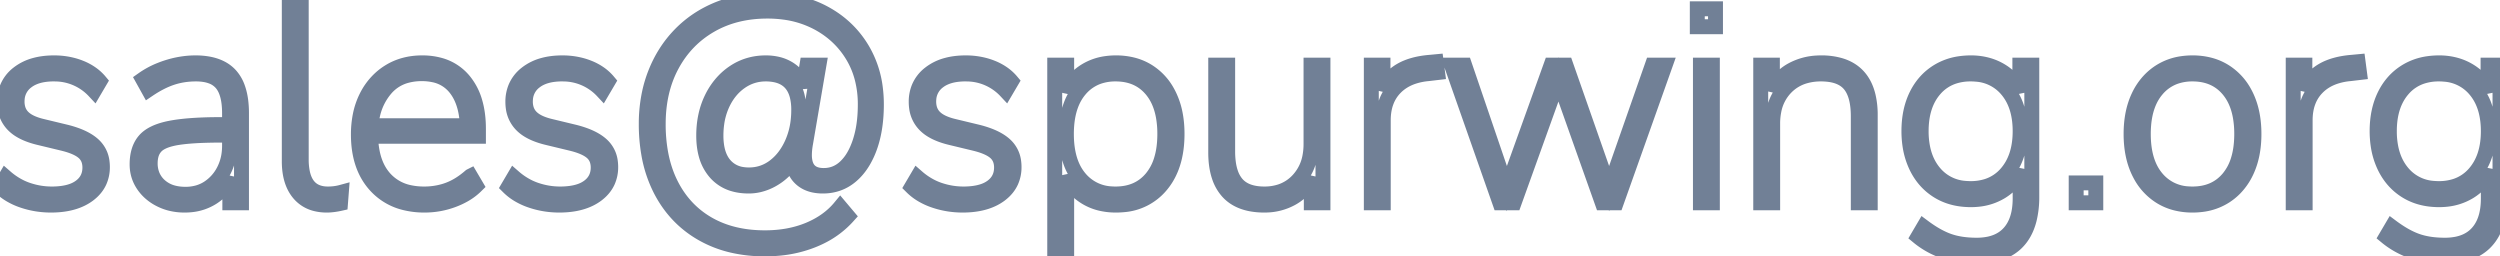 <svg width="158.202" height="16.218" viewBox="0 0 158.202 16.218" xmlns="http://www.w3.org/2000/svg"><g id="svgGroup" stroke-linecap="round" fill-rule="evenodd" font-size="9pt" stroke="#718096" stroke-width="0.25mm" fill="none" style="stroke:#718096;stroke-width:0.25mm;fill:none"><path d="M 50.832 5.526 L 51.066 4.122 L 51.822 4.122 L 50.976 9.072 A 4.63 4.63 0 0 0 50.924 9.435 A 4.241 4.241 0 0 0 50.922 9.459 A 4.125 4.125 0 0 0 50.907 9.663 A 3.249 3.249 0 0 0 50.904 9.81 A 1.983 1.983 0 0 0 50.962 10.313 Q 51.131 10.956 51.792 11.078 A 1.856 1.856 0 0 0 52.128 11.106 Q 52.92 11.106 53.505 10.548 A 3.013 3.013 0 0 0 54.013 9.9 Q 54.251 9.498 54.423 8.973 A 6.397 6.397 0 0 0 54.673 7.873 Q 54.756 7.281 54.756 6.606 A 6.516 6.516 0 0 0 54.545 4.918 A 5.377 5.377 0 0 0 53.964 3.537 Q 53.172 2.214 51.777 1.458 A 6.233 6.233 0 0 0 49.606 0.769 A 7.924 7.924 0 0 0 48.564 0.702 Q 46.512 0.702 44.955 1.602 Q 43.398 2.502 42.525 4.113 Q 41.652 5.724 41.652 7.848 A 10.243 10.243 0 0 0 41.805 9.664 Q 42 10.746 42.444 11.637 A 6.399 6.399 0 0 0 42.48 11.709 Q 43.308 13.32 44.82 14.184 Q 46.332 15.048 48.402 15.048 Q 49.95 15.048 51.183 14.535 Q 52.416 14.022 53.172 13.104 L 53.658 13.68 A 5.647 5.647 0 0 1 51.92 14.987 A 6.83 6.83 0 0 1 51.417 15.21 A 7.654 7.654 0 0 1 49.359 15.703 A 9.406 9.406 0 0 1 48.402 15.75 A 9.014 9.014 0 0 1 46.34 15.524 A 7.084 7.084 0 0 1 44.442 14.787 Q 42.75 13.824 41.823 12.051 A 7.947 7.947 0 0 1 41.052 9.731 A 10.86 10.86 0 0 1 40.896 7.848 A 9.324 9.324 0 0 1 41.103 5.849 A 7.919 7.919 0 0 1 41.454 4.68 Q 42.012 3.24 43.038 2.187 Q 44.064 1.134 45.477 0.567 A 7.932 7.932 0 0 1 47.753 0.036 A 9.516 9.516 0 0 1 48.582 0 Q 50.616 0 52.164 0.837 Q 53.712 1.674 54.585 3.159 A 6.318 6.318 0 0 1 55.396 5.597 A 8.043 8.043 0 0 1 55.458 6.606 Q 55.458 8.062 55.092 9.168 A 5.814 5.814 0 0 1 55.035 9.333 A 5.192 5.192 0 0 1 54.636 10.19 Q 54.305 10.754 53.856 11.133 Q 53.1 11.772 52.074 11.772 A 2.737 2.737 0 0 1 51.511 11.718 Q 51.033 11.617 50.706 11.331 Q 50.202 10.89 50.166 10.134 A 3.801 3.801 0 0 1 49.316 11.07 A 3.526 3.526 0 0 1 48.915 11.34 A 3.226 3.226 0 0 1 48.012 11.701 A 2.867 2.867 0 0 1 47.376 11.772 A 4.289 4.289 0 0 1 47.355 11.772 Q 46.877 11.77 46.474 11.66 A 2.395 2.395 0 0 1 45.279 10.926 A 2.819 2.819 0 0 1 44.685 9.807 Q 44.566 9.382 44.539 8.876 A 5.605 5.605 0 0 1 44.532 8.586 Q 44.532 7.254 45.045 6.21 A 4.318 4.318 0 0 1 45.811 5.105 A 3.866 3.866 0 0 1 46.449 4.572 Q 47.34 3.978 48.456 3.978 A 3.253 3.253 0 0 1 49.166 4.052 A 2.384 2.384 0 0 1 49.977 4.392 Q 50.598 4.806 50.832 5.526 Z M 95.814 12.834 L 94.914 12.834 L 91.854 4.122 L 92.682 4.122 L 95.346 11.934 L 98.154 4.122 L 99.09 4.122 L 101.826 11.934 L 104.562 4.122 L 105.372 4.122 L 102.276 12.834 L 101.394 12.834 L 98.622 5.022 L 95.814 12.834 Z M 121.374 14.976 L 121.734 14.364 Q 122.58 14.994 123.327 15.255 Q 124.027 15.5 124.956 15.515 A 7.597 7.597 0 0 0 125.082 15.516 A 3.798 3.798 0 0 0 125.889 15.436 Q 126.395 15.326 126.773 15.065 A 2.124 2.124 0 0 0 127.134 14.751 Q 127.836 13.986 127.836 12.564 L 127.836 10.728 Q 127.458 11.628 126.63 12.132 A 3.466 3.466 0 0 1 125.15 12.615 A 4.325 4.325 0 0 1 124.722 12.636 Q 123.516 12.636 122.634 12.087 Q 121.752 11.538 121.275 10.557 A 4.684 4.684 0 0 1 120.86 9.178 A 6.076 6.076 0 0 1 120.798 8.298 Q 120.798 7.002 121.275 6.03 Q 121.752 5.058 122.634 4.518 A 3.637 3.637 0 0 1 123.998 4.031 A 4.778 4.778 0 0 1 124.722 3.978 A 3.884 3.884 0 0 1 125.857 4.139 A 3.383 3.383 0 0 1 126.612 4.473 Q 127.44 4.968 127.818 5.832 L 127.818 4.122 L 128.574 4.122 L 128.574 12.438 A 5.904 5.904 0 0 1 128.412 13.888 Q 127.933 15.772 126.041 16.133 A 5.22 5.22 0 0 1 125.064 16.218 A 6.334 6.334 0 0 1 123.168 15.945 A 5.278 5.278 0 0 1 121.374 14.976 Z M 151.002 14.976 L 151.362 14.364 Q 152.208 14.994 152.955 15.255 Q 153.655 15.5 154.584 15.515 A 7.597 7.597 0 0 0 154.71 15.516 A 3.798 3.798 0 0 0 155.517 15.436 Q 156.023 15.326 156.401 15.065 A 2.124 2.124 0 0 0 156.762 14.751 Q 157.464 13.986 157.464 12.564 L 157.464 10.728 Q 157.086 11.628 156.258 12.132 A 3.466 3.466 0 0 1 154.778 12.615 A 4.325 4.325 0 0 1 154.35 12.636 Q 153.144 12.636 152.262 12.087 Q 151.38 11.538 150.903 10.557 A 4.684 4.684 0 0 1 150.488 9.178 A 6.076 6.076 0 0 1 150.426 8.298 Q 150.426 7.002 150.903 6.03 Q 151.38 5.058 152.262 4.518 A 3.637 3.637 0 0 1 153.626 4.031 A 4.778 4.778 0 0 1 154.35 3.978 A 3.884 3.884 0 0 1 155.485 4.139 A 3.383 3.383 0 0 1 156.24 4.473 Q 157.068 4.968 157.446 5.832 L 157.446 4.122 L 158.202 4.122 L 158.202 12.438 A 5.904 5.904 0 0 1 158.04 13.888 Q 157.561 15.772 155.669 16.133 A 5.22 5.22 0 0 1 154.692 16.218 A 6.334 6.334 0 0 1 152.796 15.945 A 5.278 5.278 0 0 1 151.002 14.976 Z M 112.176 12.834 L 111.42 12.834 L 111.42 4.122 L 112.158 4.122 L 112.158 5.742 A 3.016 3.016 0 0 1 112.87 4.794 A 2.865 2.865 0 0 1 113.409 4.419 A 3.724 3.724 0 0 1 114.987 3.985 A 4.454 4.454 0 0 1 115.236 3.978 A 4.208 4.208 0 0 1 116.487 4.148 Q 117.862 4.577 118.222 6.085 A 5.206 5.206 0 0 1 118.35 7.29 L 118.35 12.834 L 117.594 12.834 L 117.594 7.362 Q 117.594 5.976 117.036 5.328 Q 116.583 4.802 115.678 4.703 A 4.077 4.077 0 0 0 115.236 4.68 A 3.64 3.64 0 0 0 114.246 4.808 A 2.731 2.731 0 0 0 113.013 5.535 A 2.863 2.863 0 0 0 112.254 7.007 A 4.152 4.152 0 0 0 112.176 7.83 L 112.176 12.834 Z M 76.932 9.648 L 76.932 4.122 L 77.688 4.122 L 77.688 9.576 A 5.387 5.387 0 0 0 77.732 10.29 Q 77.781 10.658 77.886 10.957 A 2.071 2.071 0 0 0 78.246 11.61 Q 78.725 12.181 79.68 12.263 A 3.896 3.896 0 0 0 80.01 12.276 A 3.214 3.214 0 0 0 81.026 12.122 A 2.658 2.658 0 0 0 82.143 11.403 A 2.965 2.965 0 0 0 82.894 9.884 A 4.211 4.211 0 0 0 82.962 9.108 L 82.962 4.122 L 83.718 4.122 L 83.718 12.834 L 82.98 12.834 L 82.98 11.214 A 2.999 2.999 0 0 1 82.243 12.197 A 2.889 2.889 0 0 1 81.774 12.528 A 3.48 3.48 0 0 1 80.131 12.976 A 4.128 4.128 0 0 1 80.01 12.978 A 4.5 4.5 0 0 1 79.129 12.898 Q 78.226 12.717 77.697 12.132 A 2.691 2.691 0 0 1 77.148 11.165 Q 76.932 10.518 76.932 9.648 Z M 0 11.826 L 0.36 11.214 A 4.33 4.33 0 0 0 1.331 11.853 A 3.897 3.897 0 0 0 1.755 12.024 Q 2.502 12.276 3.276 12.276 A 4.885 4.885 0 0 0 3.946 12.233 Q 4.286 12.186 4.563 12.087 A 2.009 2.009 0 0 0 5.067 11.826 Q 5.688 11.376 5.688 10.602 A 1.486 1.486 0 0 0 5.631 10.18 A 1.122 1.122 0 0 0 5.283 9.639 Q 4.916 9.321 4.142 9.114 A 6.482 6.482 0 0 0 3.978 9.072 L 2.484 8.712 Q 1.74 8.535 1.255 8.234 A 2.205 2.205 0 0 1 0.819 7.884 A 1.901 1.901 0 0 1 0.313 6.815 A 2.612 2.612 0 0 1 0.288 6.444 A 2.348 2.348 0 0 1 0.458 5.538 A 2.186 2.186 0 0 1 1.143 4.653 A 2.979 2.979 0 0 1 2.248 4.117 Q 2.677 4.004 3.182 3.983 A 5.696 5.696 0 0 1 3.42 3.978 A 4.64 4.64 0 0 1 4.587 4.121 A 4.119 4.119 0 0 1 5.085 4.284 A 3.369 3.369 0 0 1 5.814 4.68 A 2.792 2.792 0 0 1 6.318 5.148 L 5.958 5.76 A 3.409 3.409 0 0 0 3.496 4.681 A 4.173 4.173 0 0 0 3.402 4.68 A 4.069 4.069 0 0 0 2.734 4.731 Q 2.379 4.791 2.094 4.918 A 1.928 1.928 0 0 0 1.692 5.157 A 1.511 1.511 0 0 0 1.088 6.254 A 1.923 1.923 0 0 0 1.08 6.426 A 1.611 1.611 0 0 0 1.14 6.877 A 1.239 1.239 0 0 0 1.458 7.416 A 1.613 1.613 0 0 0 1.805 7.674 Q 2.144 7.867 2.656 7.99 A 5.142 5.142 0 0 0 2.664 7.992 L 4.158 8.352 A 6.399 6.399 0 0 1 4.831 8.555 Q 5.508 8.803 5.904 9.162 A 1.723 1.723 0 0 1 6.461 10.261 A 2.43 2.43 0 0 1 6.48 10.566 A 2.195 2.195 0 0 1 6.293 11.485 Q 6.087 11.937 5.656 12.276 A 2.693 2.693 0 0 1 5.598 12.321 Q 4.841 12.885 3.632 12.965 A 6.232 6.232 0 0 1 3.222 12.978 Q 2.286 12.978 1.422 12.681 A 4.108 4.108 0 0 1 0.612 12.305 A 3.281 3.281 0 0 1 0 11.826 Z M 32.166 11.826 L 32.526 11.214 A 4.33 4.33 0 0 0 33.497 11.853 A 3.897 3.897 0 0 0 33.921 12.024 Q 34.668 12.276 35.442 12.276 A 4.885 4.885 0 0 0 36.112 12.233 Q 36.452 12.186 36.729 12.087 A 2.009 2.009 0 0 0 37.233 11.826 Q 37.854 11.376 37.854 10.602 A 1.486 1.486 0 0 0 37.797 10.18 A 1.122 1.122 0 0 0 37.449 9.639 Q 37.082 9.321 36.308 9.114 A 6.482 6.482 0 0 0 36.144 9.072 L 34.65 8.712 Q 33.906 8.535 33.421 8.234 A 2.205 2.205 0 0 1 32.985 7.884 A 1.901 1.901 0 0 1 32.479 6.815 A 2.612 2.612 0 0 1 32.454 6.444 A 2.348 2.348 0 0 1 32.624 5.538 A 2.186 2.186 0 0 1 33.309 4.653 A 2.979 2.979 0 0 1 34.414 4.117 Q 34.843 4.004 35.348 3.983 A 5.696 5.696 0 0 1 35.586 3.978 A 4.64 4.64 0 0 1 36.753 4.121 A 4.119 4.119 0 0 1 37.251 4.284 A 3.369 3.369 0 0 1 37.98 4.68 A 2.792 2.792 0 0 1 38.484 5.148 L 38.124 5.76 A 3.409 3.409 0 0 0 35.662 4.681 A 4.173 4.173 0 0 0 35.568 4.68 A 4.069 4.069 0 0 0 34.9 4.731 Q 34.545 4.791 34.26 4.918 A 1.928 1.928 0 0 0 33.858 5.157 A 1.511 1.511 0 0 0 33.254 6.254 A 1.923 1.923 0 0 0 33.246 6.426 A 1.611 1.611 0 0 0 33.306 6.877 A 1.239 1.239 0 0 0 33.624 7.416 A 1.613 1.613 0 0 0 33.971 7.674 Q 34.31 7.867 34.822 7.99 A 5.142 5.142 0 0 0 34.83 7.992 L 36.324 8.352 A 6.399 6.399 0 0 1 36.997 8.555 Q 37.674 8.803 38.07 9.162 A 1.723 1.723 0 0 1 38.627 10.261 A 2.43 2.43 0 0 1 38.646 10.566 A 2.195 2.195 0 0 1 38.459 11.485 Q 38.253 11.937 37.822 12.276 A 2.693 2.693 0 0 1 37.764 12.321 Q 37.007 12.885 35.798 12.965 A 6.232 6.232 0 0 1 35.388 12.978 Q 34.452 12.978 33.588 12.681 A 4.108 4.108 0 0 1 32.778 12.305 A 3.281 3.281 0 0 1 32.166 11.826 Z M 57.69 11.826 L 58.05 11.214 A 4.33 4.33 0 0 0 59.021 11.853 A 3.897 3.897 0 0 0 59.445 12.024 Q 60.192 12.276 60.966 12.276 A 4.885 4.885 0 0 0 61.636 12.233 Q 61.976 12.186 62.253 12.087 A 2.009 2.009 0 0 0 62.757 11.826 Q 63.378 11.376 63.378 10.602 A 1.486 1.486 0 0 0 63.321 10.18 A 1.122 1.122 0 0 0 62.973 9.639 Q 62.606 9.321 61.832 9.114 A 6.482 6.482 0 0 0 61.668 9.072 L 60.174 8.712 Q 59.43 8.535 58.945 8.234 A 2.205 2.205 0 0 1 58.509 7.884 A 1.901 1.901 0 0 1 58.003 6.815 A 2.612 2.612 0 0 1 57.978 6.444 A 2.348 2.348 0 0 1 58.148 5.538 A 2.186 2.186 0 0 1 58.833 4.653 A 2.979 2.979 0 0 1 59.938 4.117 Q 60.367 4.004 60.872 3.983 A 5.696 5.696 0 0 1 61.11 3.978 A 4.64 4.64 0 0 1 62.277 4.121 A 4.119 4.119 0 0 1 62.775 4.284 A 3.369 3.369 0 0 1 63.504 4.68 A 2.792 2.792 0 0 1 64.008 5.148 L 63.648 5.76 A 3.409 3.409 0 0 0 61.186 4.681 A 4.173 4.173 0 0 0 61.092 4.68 A 4.069 4.069 0 0 0 60.424 4.731 Q 60.069 4.791 59.784 4.918 A 1.928 1.928 0 0 0 59.382 5.157 A 1.511 1.511 0 0 0 58.778 6.254 A 1.923 1.923 0 0 0 58.77 6.426 A 1.611 1.611 0 0 0 58.83 6.877 A 1.239 1.239 0 0 0 59.148 7.416 A 1.613 1.613 0 0 0 59.495 7.674 Q 59.834 7.867 60.346 7.99 A 5.142 5.142 0 0 0 60.354 7.992 L 61.848 8.352 A 6.399 6.399 0 0 1 62.521 8.555 Q 63.198 8.803 63.594 9.162 A 1.723 1.723 0 0 1 64.151 10.261 A 2.43 2.43 0 0 1 64.17 10.566 A 2.195 2.195 0 0 1 63.983 11.485 Q 63.777 11.937 63.346 12.276 A 2.693 2.693 0 0 1 63.288 12.321 Q 62.531 12.885 61.322 12.965 A 6.232 6.232 0 0 1 60.912 12.978 Q 59.976 12.978 59.112 12.681 A 4.108 4.108 0 0 1 58.302 12.305 A 3.281 3.281 0 0 1 57.69 11.826 Z M 67.5 16.074 L 66.744 16.074 L 66.744 4.122 L 67.5 4.122 L 67.5 5.832 Q 67.896 4.968 68.706 4.473 A 3.352 3.352 0 0 1 69.987 4.022 A 4.36 4.36 0 0 1 70.614 3.978 A 4.315 4.315 0 0 1 71.657 4.099 A 3.393 3.393 0 0 1 72.666 4.527 A 3.561 3.561 0 0 1 73.878 5.832 A 4.368 4.368 0 0 1 74.007 6.084 A 4.791 4.791 0 0 1 74.386 7.3 Q 74.481 7.833 74.484 8.439 A 8.012 8.012 0 0 1 74.484 8.478 Q 74.484 10.192 73.769 11.319 A 3.82 3.82 0 0 1 73.44 11.763 A 3.426 3.426 0 0 1 71.074 12.957 A 4.825 4.825 0 0 1 70.614 12.978 A 4.1 4.1 0 0 1 69.625 12.864 A 3.251 3.251 0 0 1 68.706 12.483 Q 67.896 11.988 67.5 11.124 L 67.5 16.074 Z M 30.276 8.154 L 30.276 8.622 L 23.454 8.622 A 5.711 5.711 0 0 0 23.569 9.683 Q 23.779 10.681 24.372 11.322 A 2.883 2.883 0 0 0 25.917 12.183 A 4.315 4.315 0 0 0 26.838 12.276 A 4.46 4.46 0 0 0 28.089 12.104 A 4.123 4.123 0 0 0 28.359 12.015 A 3.956 3.956 0 0 0 29.112 11.639 Q 29.442 11.43 29.769 11.144 A 6.426 6.426 0 0 0 29.772 11.142 L 30.132 11.754 A 3.589 3.589 0 0 1 29.355 12.337 A 4.76 4.76 0 0 1 28.692 12.645 Q 27.81 12.978 26.874 12.978 A 5.088 5.088 0 0 1 25.557 12.817 A 3.645 3.645 0 0 1 23.805 11.781 Q 22.68 10.584 22.68 8.514 A 6.156 6.156 0 0 1 22.791 7.318 A 4.616 4.616 0 0 1 23.193 6.129 A 4.002 4.002 0 0 1 24.086 4.943 A 3.768 3.768 0 0 1 24.615 4.545 Q 25.524 3.978 26.712 3.978 A 4.138 4.138 0 0 1 27.83 4.121 A 2.986 2.986 0 0 1 29.34 5.085 A 3.7 3.7 0 0 1 30.056 6.454 Q 30.276 7.204 30.276 8.154 Z M 13.986 7.884 L 14.526 7.884 L 14.526 7.164 Q 14.526 5.935 14.073 5.338 A 1.48 1.48 0 0 0 14.022 5.274 A 1.542 1.542 0 0 0 13.343 4.821 Q 12.945 4.68 12.402 4.68 Q 11.592 4.68 10.881 4.914 Q 10.17 5.148 9.396 5.67 L 9.036 5.022 A 5.341 5.341 0 0 1 10.165 4.415 A 6.365 6.365 0 0 1 10.611 4.257 A 6.013 6.013 0 0 1 11.96 3.993 A 5.424 5.424 0 0 1 12.366 3.978 A 4.573 4.573 0 0 1 13.184 4.046 Q 13.634 4.128 13.985 4.309 A 2.083 2.083 0 0 1 14.571 4.752 A 2.361 2.361 0 0 1 15.044 5.559 Q 15.174 5.919 15.233 6.365 A 6.122 6.122 0 0 1 15.282 7.164 L 15.282 12.834 L 14.544 12.834 L 14.544 11.214 Q 14.166 12.042 13.419 12.51 A 3.07 3.07 0 0 1 12.105 12.956 A 3.878 3.878 0 0 1 11.682 12.978 A 3.611 3.611 0 0 1 10.734 12.858 A 3.126 3.126 0 0 1 10.152 12.636 A 2.911 2.911 0 0 1 9.409 12.114 A 2.626 2.626 0 0 1 9.072 11.709 Q 8.676 11.124 8.676 10.404 A 3.93 3.93 0 0 1 8.676 10.389 Q 8.679 9.645 8.963 9.151 A 1.692 1.692 0 0 1 9.153 8.883 Q 9.63 8.334 10.791 8.109 Q 11.84 7.906 13.601 7.886 A 34.535 34.535 0 0 1 13.986 7.884 Z M 18.306 10.206 L 18.306 0.144 L 19.062 0.144 L 19.062 10.08 A 4.179 4.179 0 0 0 19.132 10.882 Q 19.383 12.161 20.539 12.267 A 2.366 2.366 0 0 0 20.754 12.276 Q 21.204 12.276 21.6 12.168 L 21.546 12.87 A 5.101 5.101 0 0 1 21.148 12.943 Q 20.96 12.969 20.792 12.976 A 2.813 2.813 0 0 1 20.682 12.978 A 2.823 2.823 0 0 1 19.948 12.888 A 1.985 1.985 0 0 1 18.927 12.249 Q 18.403 11.634 18.321 10.602 A 5.012 5.012 0 0 1 18.306 10.206 Z M 87.534 12.834 L 86.778 12.834 L 86.778 4.122 L 87.516 4.122 L 87.516 5.706 Q 87.912 4.878 88.641 4.455 Q 89.37 4.032 90.504 3.942 L 90.882 3.906 L 90.972 4.59 L 90.36 4.662 A 4.158 4.158 0 0 0 89.452 4.845 Q 88.751 5.075 88.281 5.562 Q 87.534 6.336 87.534 7.614 L 87.534 12.834 Z M 145.872 12.834 L 145.116 12.834 L 145.116 4.122 L 145.854 4.122 L 145.854 5.706 Q 146.25 4.878 146.979 4.455 Q 147.708 4.032 148.842 3.942 L 149.22 3.906 L 149.31 4.59 L 148.698 4.662 A 4.158 4.158 0 0 0 147.79 4.845 Q 147.089 5.075 146.619 5.562 Q 145.872 6.336 145.872 7.614 L 145.872 12.834 Z M 137.667 12.847 A 4.252 4.252 0 0 0 138.744 12.978 A 4.55 4.55 0 0 0 139.387 12.934 A 3.522 3.522 0 0 0 140.805 12.42 A 3.519 3.519 0 0 0 141.415 11.927 A 3.859 3.859 0 0 0 142.155 10.854 Q 142.632 9.846 142.632 8.478 Q 142.632 7.11 142.155 6.102 A 4.389 4.389 0 0 0 142.062 5.917 A 3.624 3.624 0 0 0 140.805 4.536 A 3.417 3.417 0 0 0 139.821 4.109 A 4.252 4.252 0 0 0 138.744 3.978 A 4.55 4.55 0 0 0 138.101 4.022 A 3.522 3.522 0 0 0 136.683 4.536 A 3.519 3.519 0 0 0 136.073 5.029 A 3.859 3.859 0 0 0 135.333 6.102 Q 134.856 7.11 134.856 8.478 Q 134.856 9.846 135.333 10.854 A 4.389 4.389 0 0 0 135.426 11.039 A 3.624 3.624 0 0 0 136.683 12.42 A 3.417 3.417 0 0 0 137.667 12.847 Z M 70.596 12.276 Q 72.036 12.276 72.873 11.277 A 3.319 3.319 0 0 0 73.497 10.089 Q 73.644 9.605 73.689 9.025 A 6.972 6.972 0 0 0 73.71 8.478 A 6.234 6.234 0 0 0 73.62 7.383 Q 73.512 6.778 73.274 6.297 A 3.09 3.09 0 0 0 72.873 5.679 Q 72.036 4.68 70.596 4.68 A 3.263 3.263 0 0 0 69.538 4.844 A 2.709 2.709 0 0 0 68.328 5.679 Q 67.614 6.522 67.503 7.935 A 6.904 6.904 0 0 0 67.482 8.478 Q 67.482 9.786 67.928 10.671 A 3.083 3.083 0 0 0 68.328 11.277 A 2.766 2.766 0 0 0 70.334 12.267 A 3.829 3.829 0 0 0 70.596 12.276 Z M 138.744 12.276 Q 140.184 12.276 141.021 11.277 A 3.319 3.319 0 0 0 141.645 10.089 Q 141.792 9.605 141.837 9.025 A 6.972 6.972 0 0 0 141.858 8.478 A 6.234 6.234 0 0 0 141.768 7.383 Q 141.66 6.778 141.422 6.297 A 3.09 3.09 0 0 0 141.021 5.679 Q 140.184 4.68 138.744 4.68 A 3.263 3.263 0 0 0 137.686 4.844 A 2.709 2.709 0 0 0 136.476 5.679 Q 135.762 6.522 135.651 7.935 A 6.904 6.904 0 0 0 135.63 8.478 Q 135.63 9.786 136.076 10.671 A 3.083 3.083 0 0 0 136.476 11.277 A 2.766 2.766 0 0 0 138.482 12.267 A 3.829 3.829 0 0 0 138.744 12.276 Z M 124.704 11.934 A 3.378 3.378 0 0 0 125.738 11.783 A 2.705 2.705 0 0 0 126.99 10.944 Q 127.793 10.005 127.834 8.465 A 6.287 6.287 0 0 0 127.836 8.298 Q 127.836 6.879 127.215 5.956 A 3.101 3.101 0 0 0 126.99 5.661 A 2.777 2.777 0 0 0 125.076 4.697 A 3.904 3.904 0 0 0 124.704 4.68 A 3.406 3.406 0 0 0 123.67 4.83 A 2.706 2.706 0 0 0 122.418 5.661 Q 121.572 6.642 121.572 8.298 A 5.262 5.262 0 0 0 121.681 9.402 Q 121.876 10.31 122.418 10.944 A 2.773 2.773 0 0 0 124.353 11.919 A 3.886 3.886 0 0 0 124.704 11.934 Z M 154.332 11.934 A 3.378 3.378 0 0 0 155.366 11.783 A 2.705 2.705 0 0 0 156.618 10.944 Q 157.421 10.005 157.462 8.465 A 6.287 6.287 0 0 0 157.464 8.298 Q 157.464 6.879 156.843 5.956 A 3.101 3.101 0 0 0 156.618 5.661 A 2.777 2.777 0 0 0 154.704 4.697 A 3.904 3.904 0 0 0 154.332 4.68 A 3.406 3.406 0 0 0 153.298 4.83 A 2.706 2.706 0 0 0 152.046 5.661 Q 151.2 6.642 151.2 8.298 A 5.262 5.262 0 0 0 151.309 9.402 Q 151.504 10.31 152.046 10.944 A 2.773 2.773 0 0 0 153.981 11.919 A 3.886 3.886 0 0 0 154.332 11.934 Z M 108.36 12.834 L 107.604 12.834 L 107.604 4.122 L 108.36 4.122 L 108.36 12.834 Z M 47.394 11.07 Q 48.294 11.07 49.005 10.53 Q 49.716 9.99 50.13 9.054 A 4.834 4.834 0 0 0 50.504 7.657 A 6.046 6.046 0 0 0 50.544 6.948 A 3.572 3.572 0 0 0 50.448 6.078 Q 50.163 4.948 49.037 4.732 A 3.079 3.079 0 0 0 48.456 4.68 Q 47.574 4.68 46.854 5.184 Q 46.134 5.688 45.72 6.57 A 4.335 4.335 0 0 0 45.355 7.836 A 5.567 5.567 0 0 0 45.306 8.586 A 4.253 4.253 0 0 0 45.36 9.285 Q 45.478 9.992 45.855 10.431 A 1.793 1.793 0 0 0 46.952 11.035 A 2.638 2.638 0 0 0 47.394 11.07 Z M 23.472 7.956 L 29.574 7.956 Q 29.533 6.787 29.103 5.996 A 2.917 2.917 0 0 0 28.8 5.544 A 2.324 2.324 0 0 0 27.44 4.736 A 3.568 3.568 0 0 0 26.694 4.662 A 3.647 3.647 0 0 0 25.729 4.783 A 2.624 2.624 0 0 0 24.417 5.598 A 3.789 3.789 0 0 0 23.581 7.265 A 4.994 4.994 0 0 0 23.472 7.956 Z M 14.526 9.216 L 14.526 8.55 L 14.022 8.55 A 34.877 34.877 0 0 0 13.181 8.56 Q 12.273 8.582 11.629 8.654 A 8.744 8.744 0 0 0 11.259 8.703 A 4.867 4.867 0 0 0 10.78 8.801 Q 10.175 8.959 9.891 9.243 A 1.265 1.265 0 0 0 9.564 9.827 Q 9.512 10.027 9.505 10.264 A 2.464 2.464 0 0 0 9.504 10.332 A 2.015 2.015 0 0 0 9.626 11.045 A 1.788 1.788 0 0 0 10.107 11.745 A 2.028 2.028 0 0 0 10.999 12.21 Q 11.335 12.294 11.736 12.294 A 2.861 2.861 0 0 0 12.535 12.186 A 2.41 2.41 0 0 0 13.185 11.889 A 2.85 2.85 0 0 0 14.16 10.802 A 3.33 3.33 0 0 0 14.166 10.791 A 3.203 3.203 0 0 0 14.502 9.658 A 3.993 3.993 0 0 0 14.526 9.216 Z M 132.624 12.834 L 131.382 12.834 L 131.382 11.574 L 132.624 11.574 L 132.624 12.834 Z M 108.558 1.692 L 107.406 1.692 L 107.406 0.558 L 108.558 0.558 L 108.558 1.692 Z" vector-effect="non-scaling-stroke"/></g></svg>